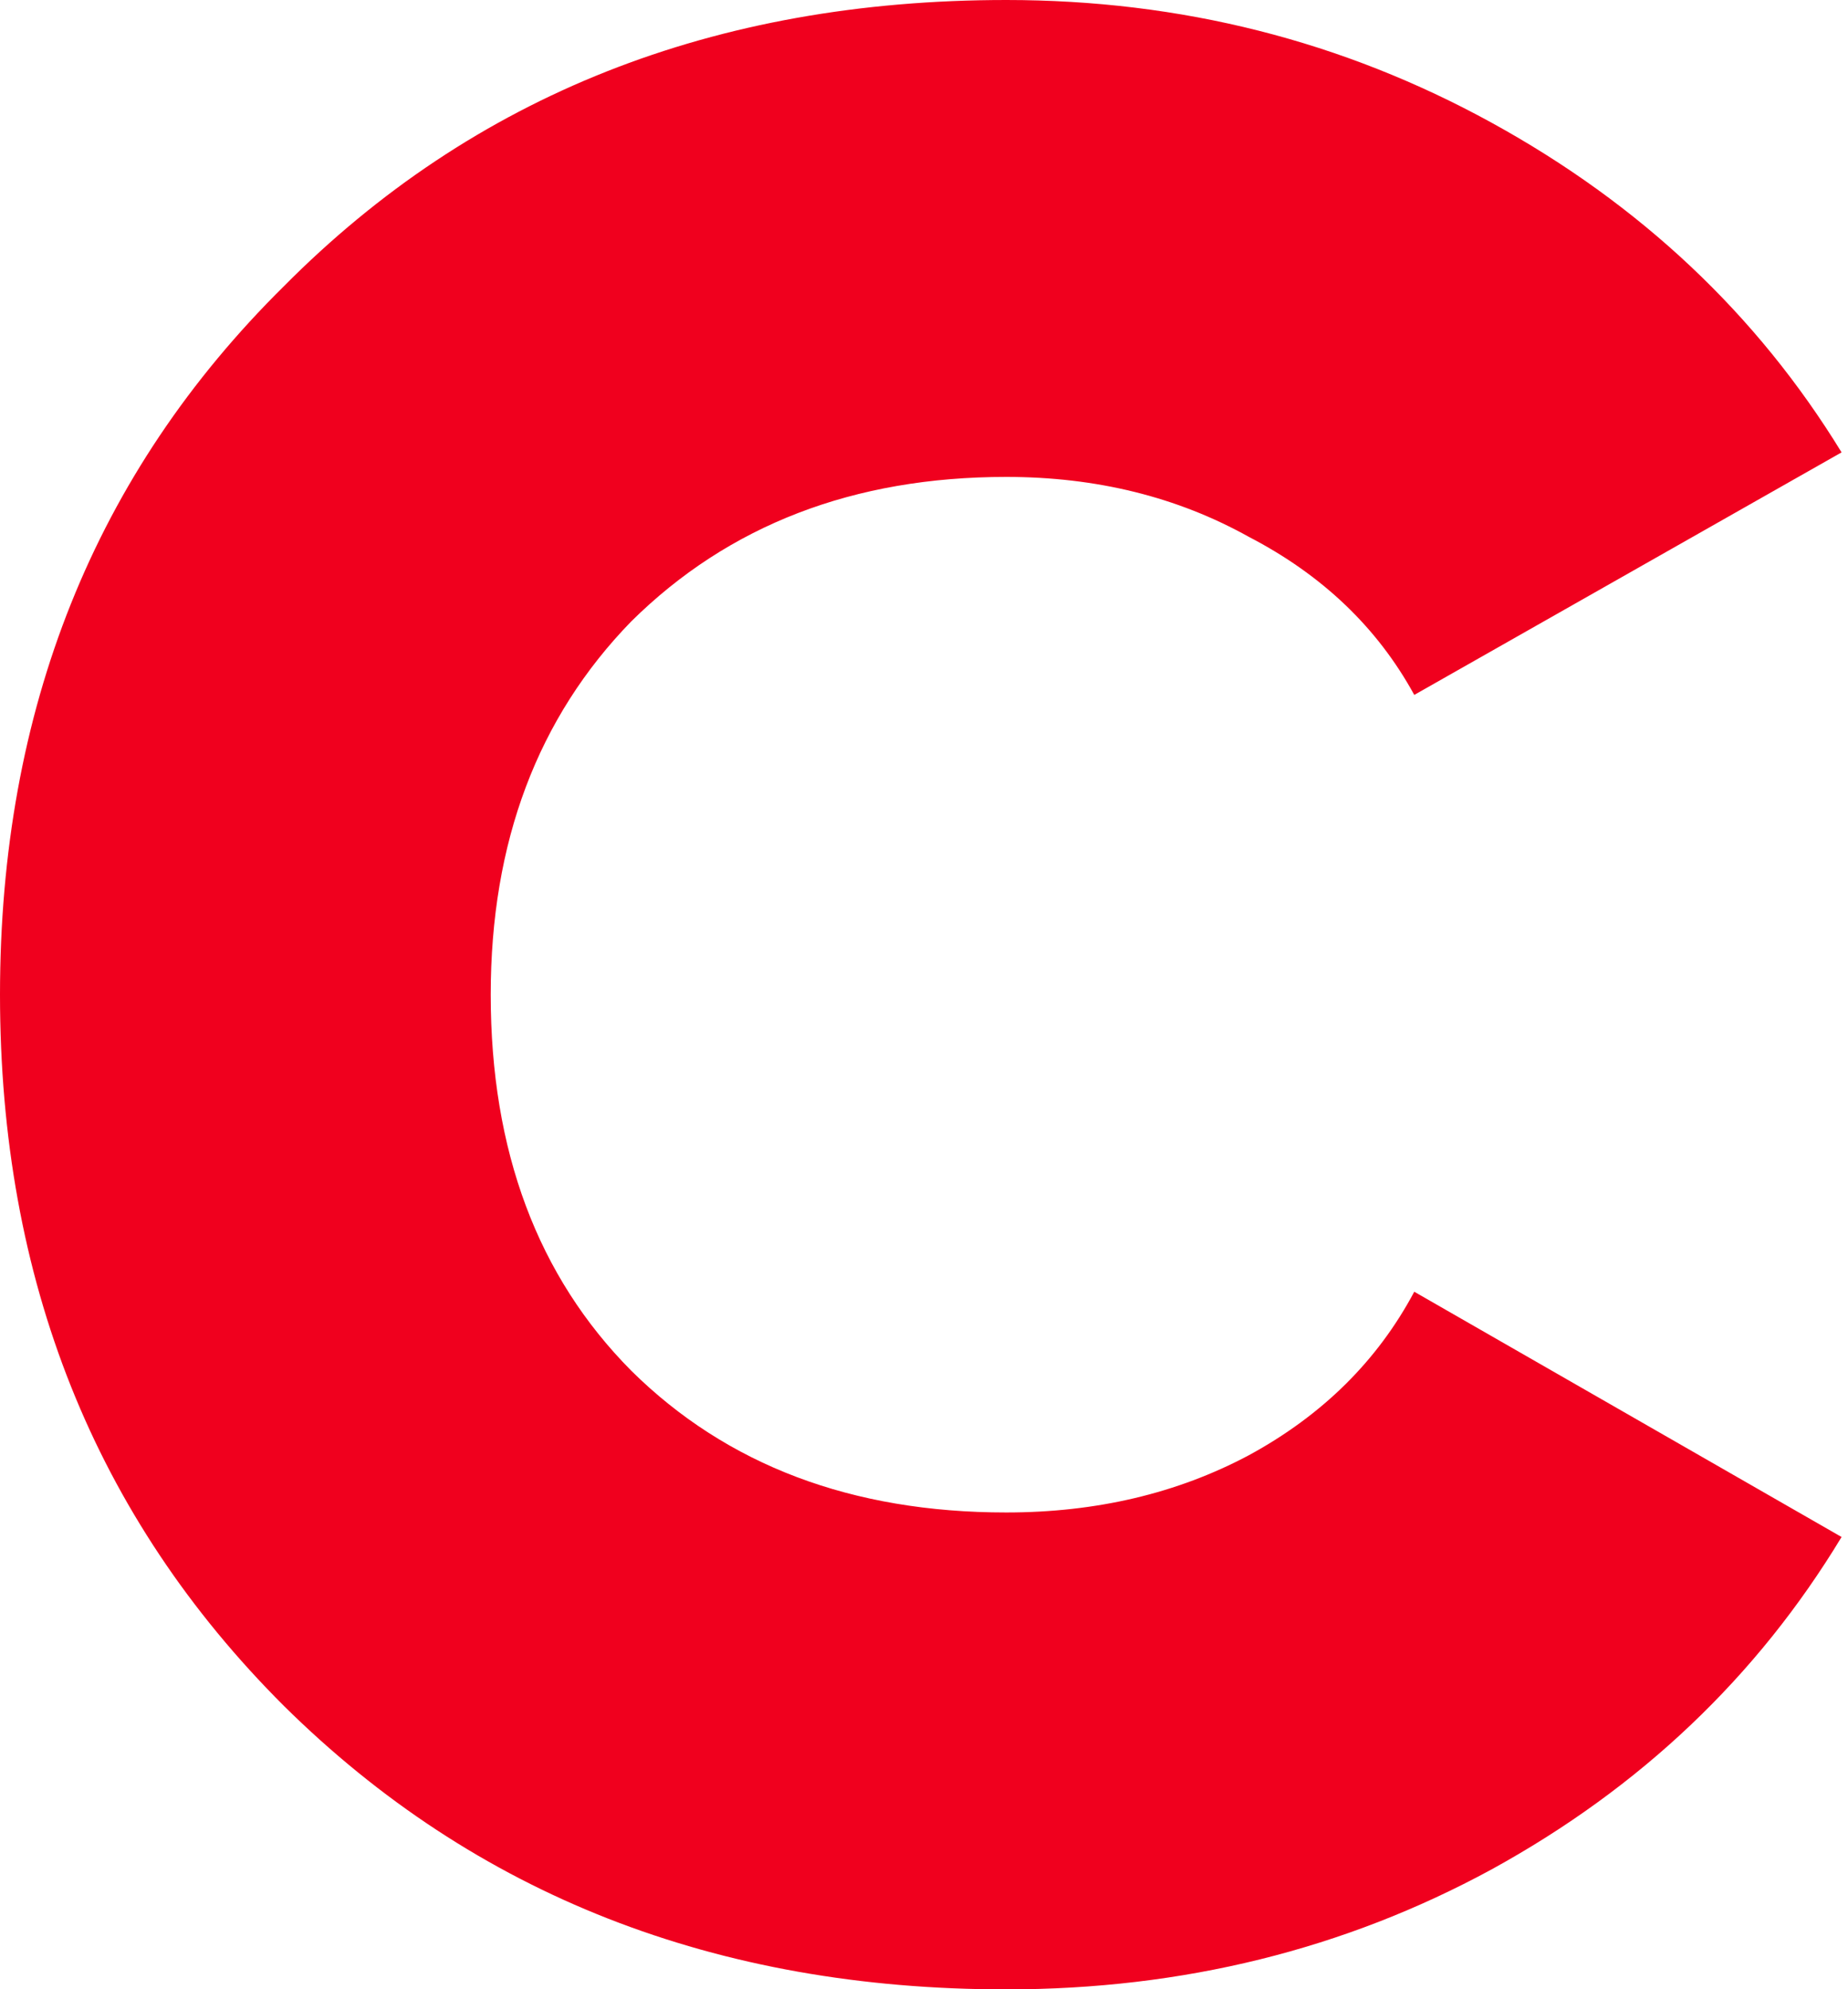 <?xml version="1.0" encoding="UTF-8"?> <svg xmlns="http://www.w3.org/2000/svg" width="105" height="113" viewBox="0 0 105 113" fill="none"> <path d="M57.173 113.002C40.674 113.002 26.994 107.635 16.134 96.903C5.378 86.171 0 72.703 0 56.501C0 40.299 5.378 26.883 16.134 16.254C26.89 5.418 40.569 0 57.173 0C67.094 0 76.283 2.322 84.742 6.966C93.2 11.61 99.831 17.853 104.635 25.696L80.356 39.473C78.267 35.655 75.135 32.662 70.957 30.495C66.885 28.225 62.29 27.09 57.173 27.09C48.506 27.09 41.405 29.824 35.87 35.294C30.545 40.763 27.882 47.832 27.882 56.501C27.882 65.376 30.545 72.496 35.87 77.863C41.301 83.229 48.401 85.912 57.173 85.912C62.29 85.912 66.885 84.829 70.957 82.662C75.135 80.391 78.267 77.295 80.356 73.374L104.635 87.305C99.831 95.252 93.2 101.547 84.742 106.191C76.388 110.731 67.198 113.002 57.173 113.002Z" fill="#F0001E"></path> </svg> 
